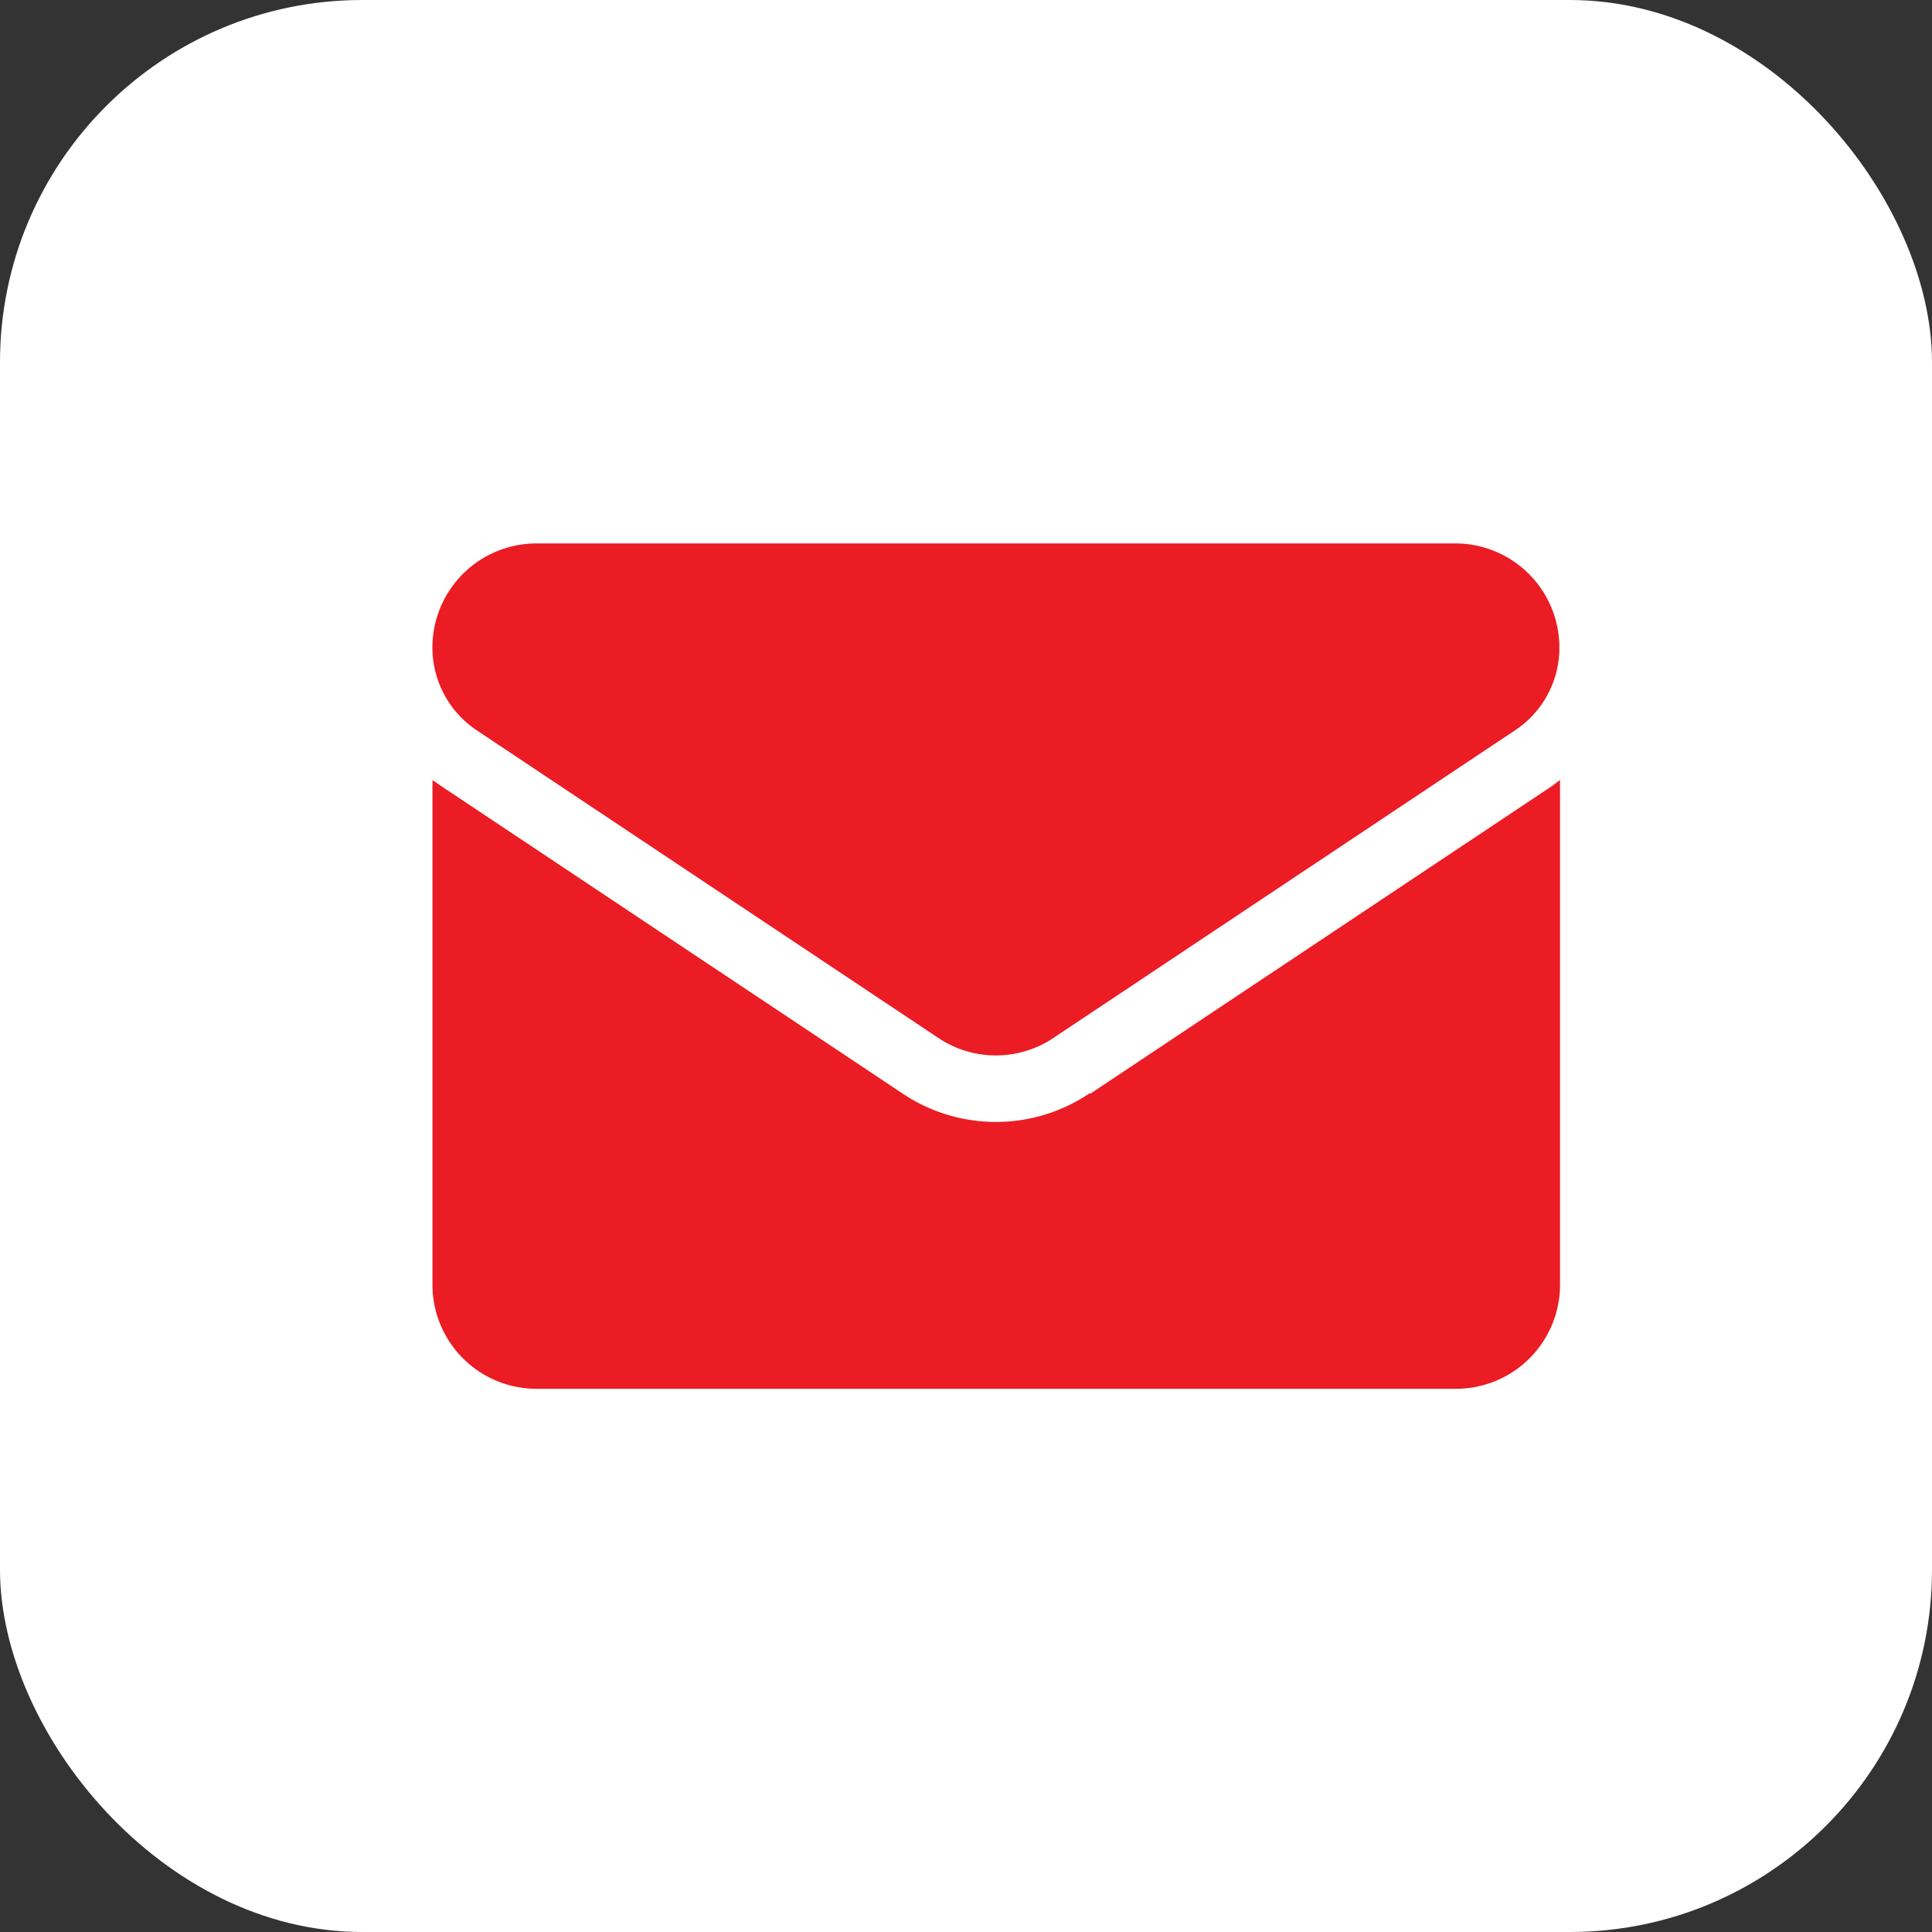 <svg xmlns="http://www.w3.org/2000/svg" width="32" height="32" viewBox="0 0 32 32">
  <rect x="0" y="0" width="32" height="32" fill="#333333" stroke="none"/>
  <g id="Group_399" data-name="Group 399" transform="translate(-101 -2341)">
    <rect id="Rectangle_2041_copy_4" data-name="Rectangle 2041 copy 4" width="32" height="32" rx="6" transform="translate(101 2341)" fill="#fff"/>
    <g id="Mail" transform="translate(105.051 2344.556)">
      <path id="Path_545" data-name="Path 545" d="M14,14.55a2.775,2.775,0,0,1-3.111,0l-7.653-5.1a1.228,1.228,0,0,0-.124-.083v8.359a1.724,1.724,0,0,0,1.721,1.721H20.067a1.724,1.724,0,0,0,1.721-1.721V9.364l-.124.093-7.653,5.1Z" fill="#eb1c24"/>
      <path id="Path_546" data-name="Path 546" d="M3.837,8.535l7.653,5.1a1.713,1.713,0,0,0,1.908,0l7.653-5.1a1.637,1.637,0,0,0,.726-1.369,1.724,1.724,0,0,0-1.721-1.721H4.833A1.724,1.724,0,0,0,3.111,7.166,1.651,1.651,0,0,0,3.837,8.535Z" fill="#eb1c24"/>
    </g>
  </g>
</svg>
